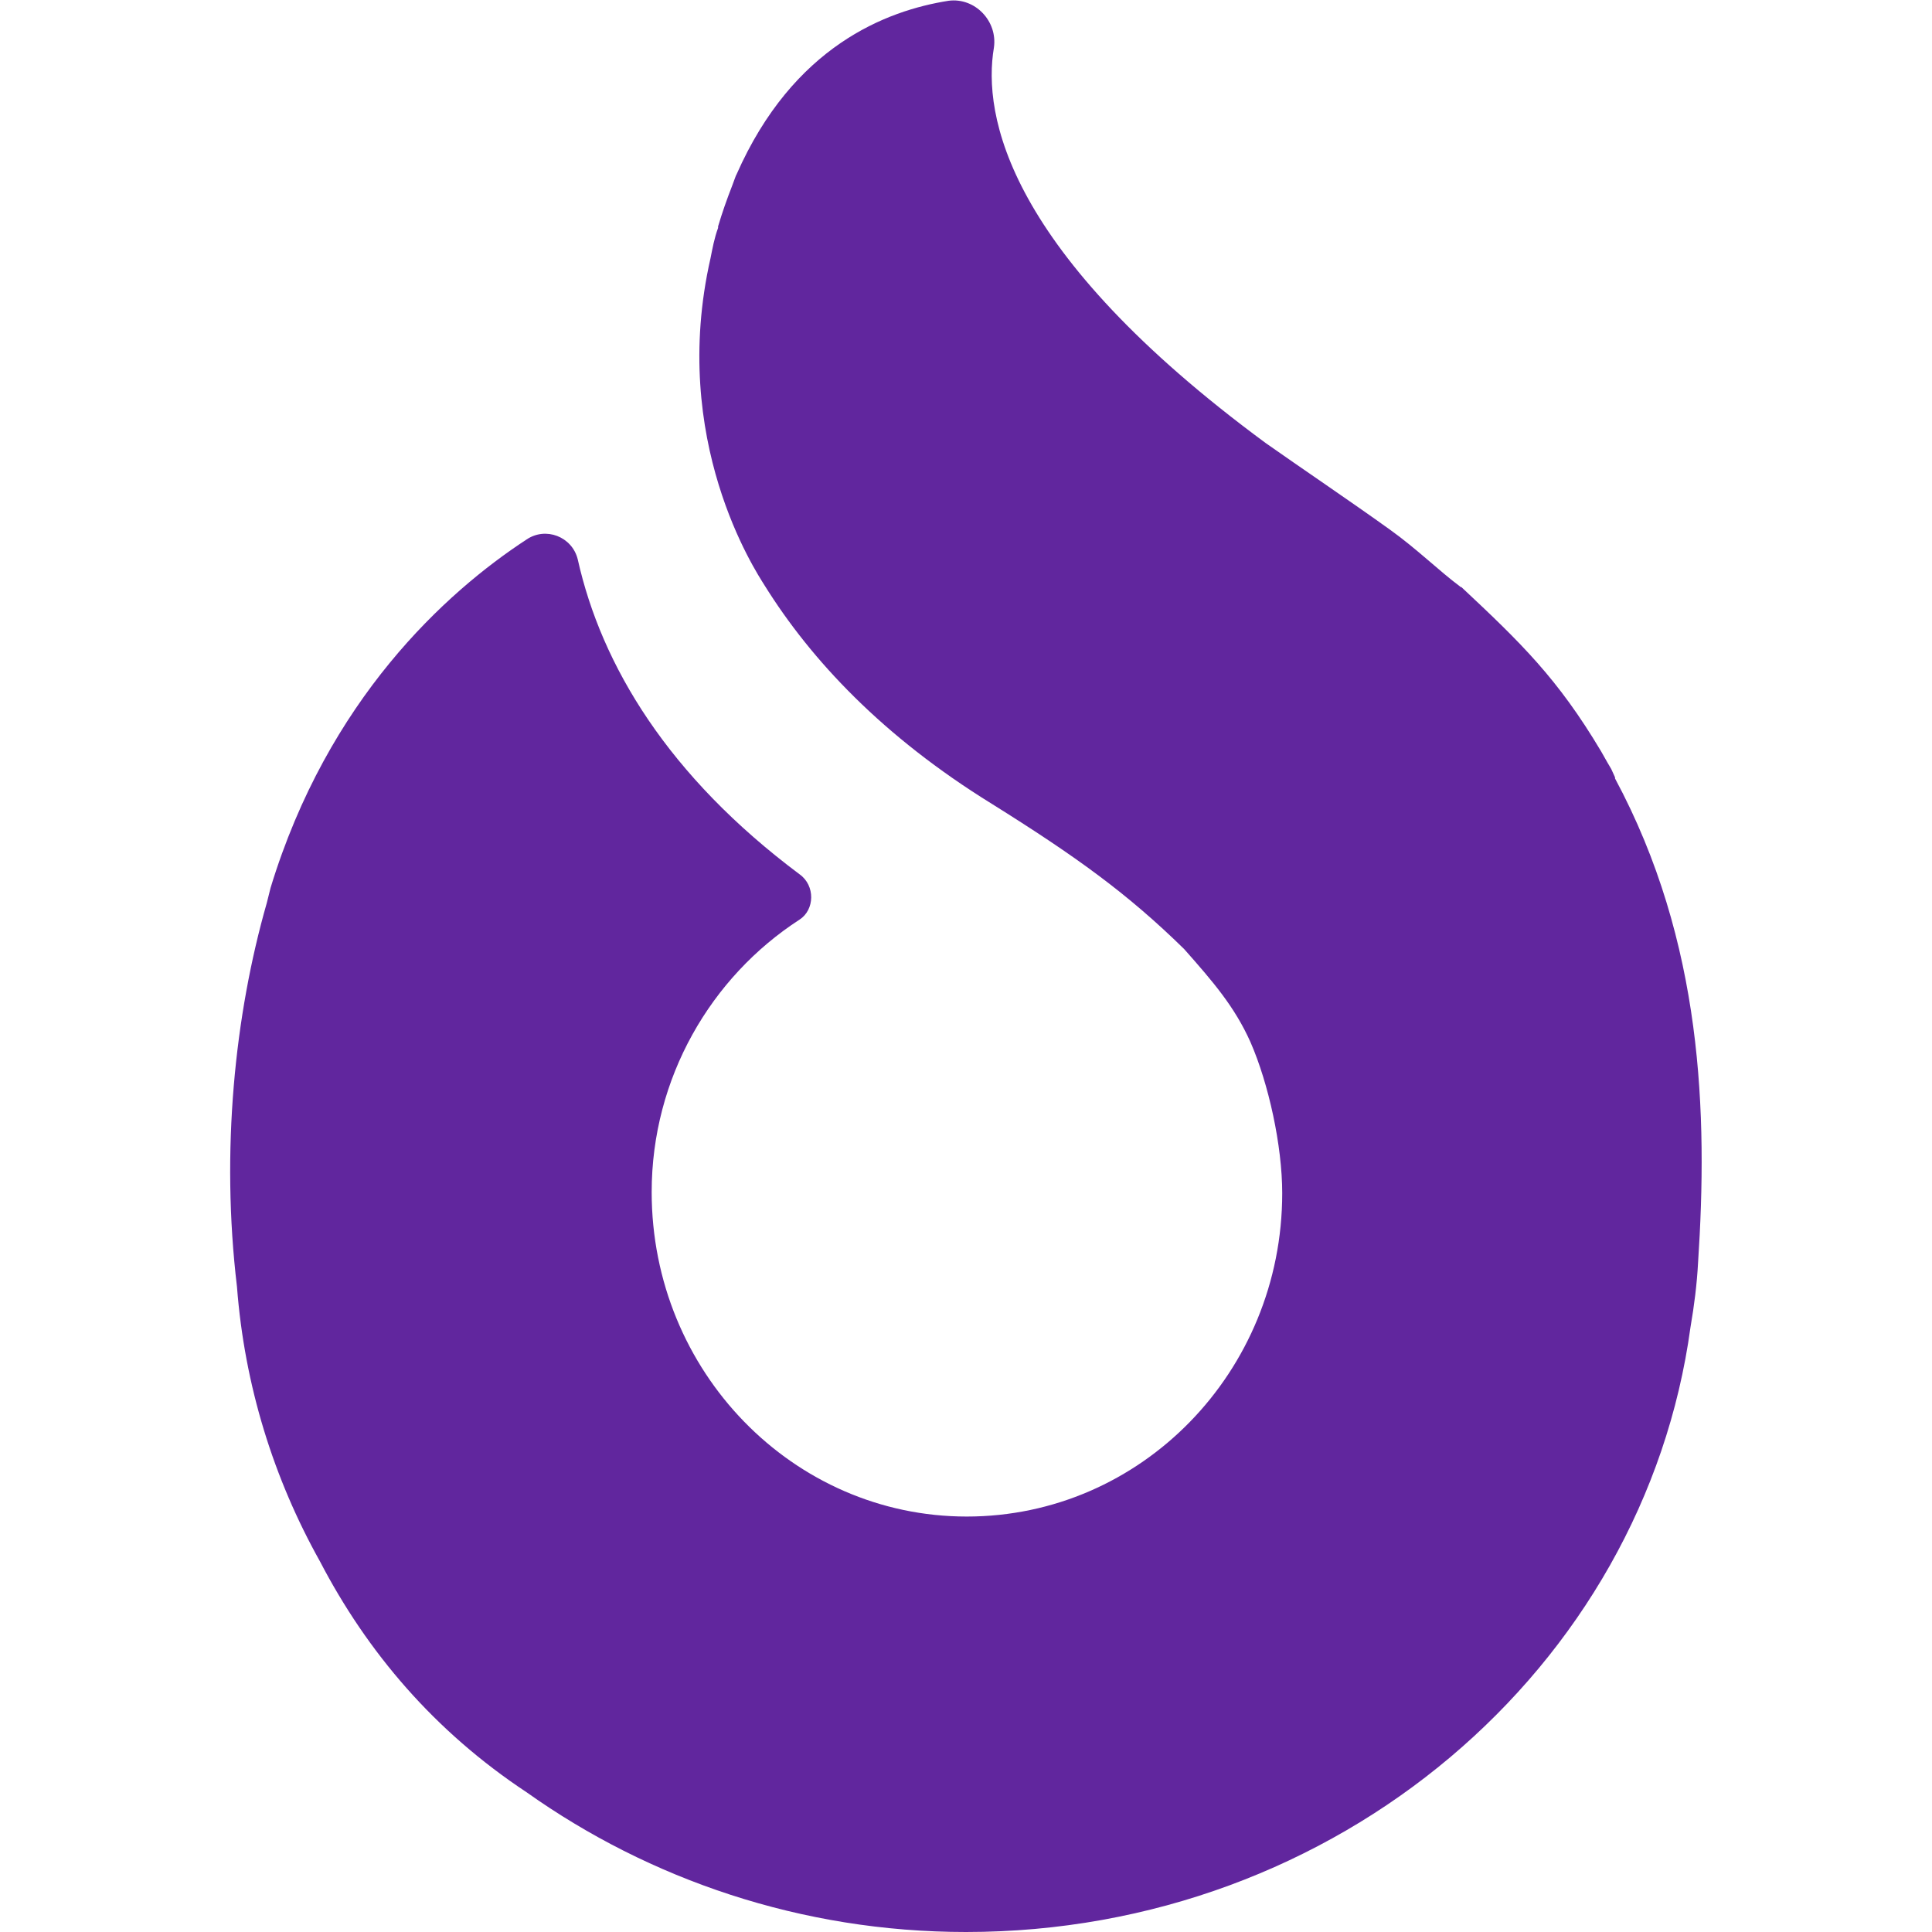 <svg xmlns="http://www.w3.org/2000/svg" width="512" height="512" viewBox="0 0 512 512"><path fill="#61269E" d="M428 206l-1-2.2-1-1.7-1.7-3c-11.5-19.3-21.2-28.7-37-43.5 0 0-.3 0-.4-.2-5.4-4-11.5-10-18.5-15-10-7.2-24.5-17-33-23-68.8-50.7-75-87-72-104.8 1-7-5-13.3-12-12.4-16.5 2.6-41.2 12-56.2 46l-.2.4-1 2.7c-1.4 3.6-2.6 7-3.7 10.7v.4c-1 2.7-1.5 5.5-2 8-11 48.3 12 83 14.3 86.7C215 175 234 195.2 262.8 213c22.4 14 36 23.8 51 38.5 7.7 8.7 13.4 15.3 17.6 24.7 4.8 11 8.4 27.4 8.4 40 0 47.4-37.4 85.7-83.6 85.7-46 0-83.5-38.4-83.5-86 0-30.2 15.7-57 39.2-72.2 4-2.6 4.2-9 0-12-34.8-26-52.5-55.3-58.8-83.5-1.5-6-8.5-8.7-13.6-5.2-21.4 14-52.6 42.4-67.8 92.3l-1 4C62.2 269 58.5 305 62.8 341c2 26.2 9.7 50.8 22 72.8 12.5 24 30.3 45 54.8 61.2 32.4 23 72.7 37 116.4 37 98.4 0 179.7-70 192-160.3 1-5.8 1.7-11.4 2-17 2.6-39.5 1.3-85-22-128.4"/></svg>